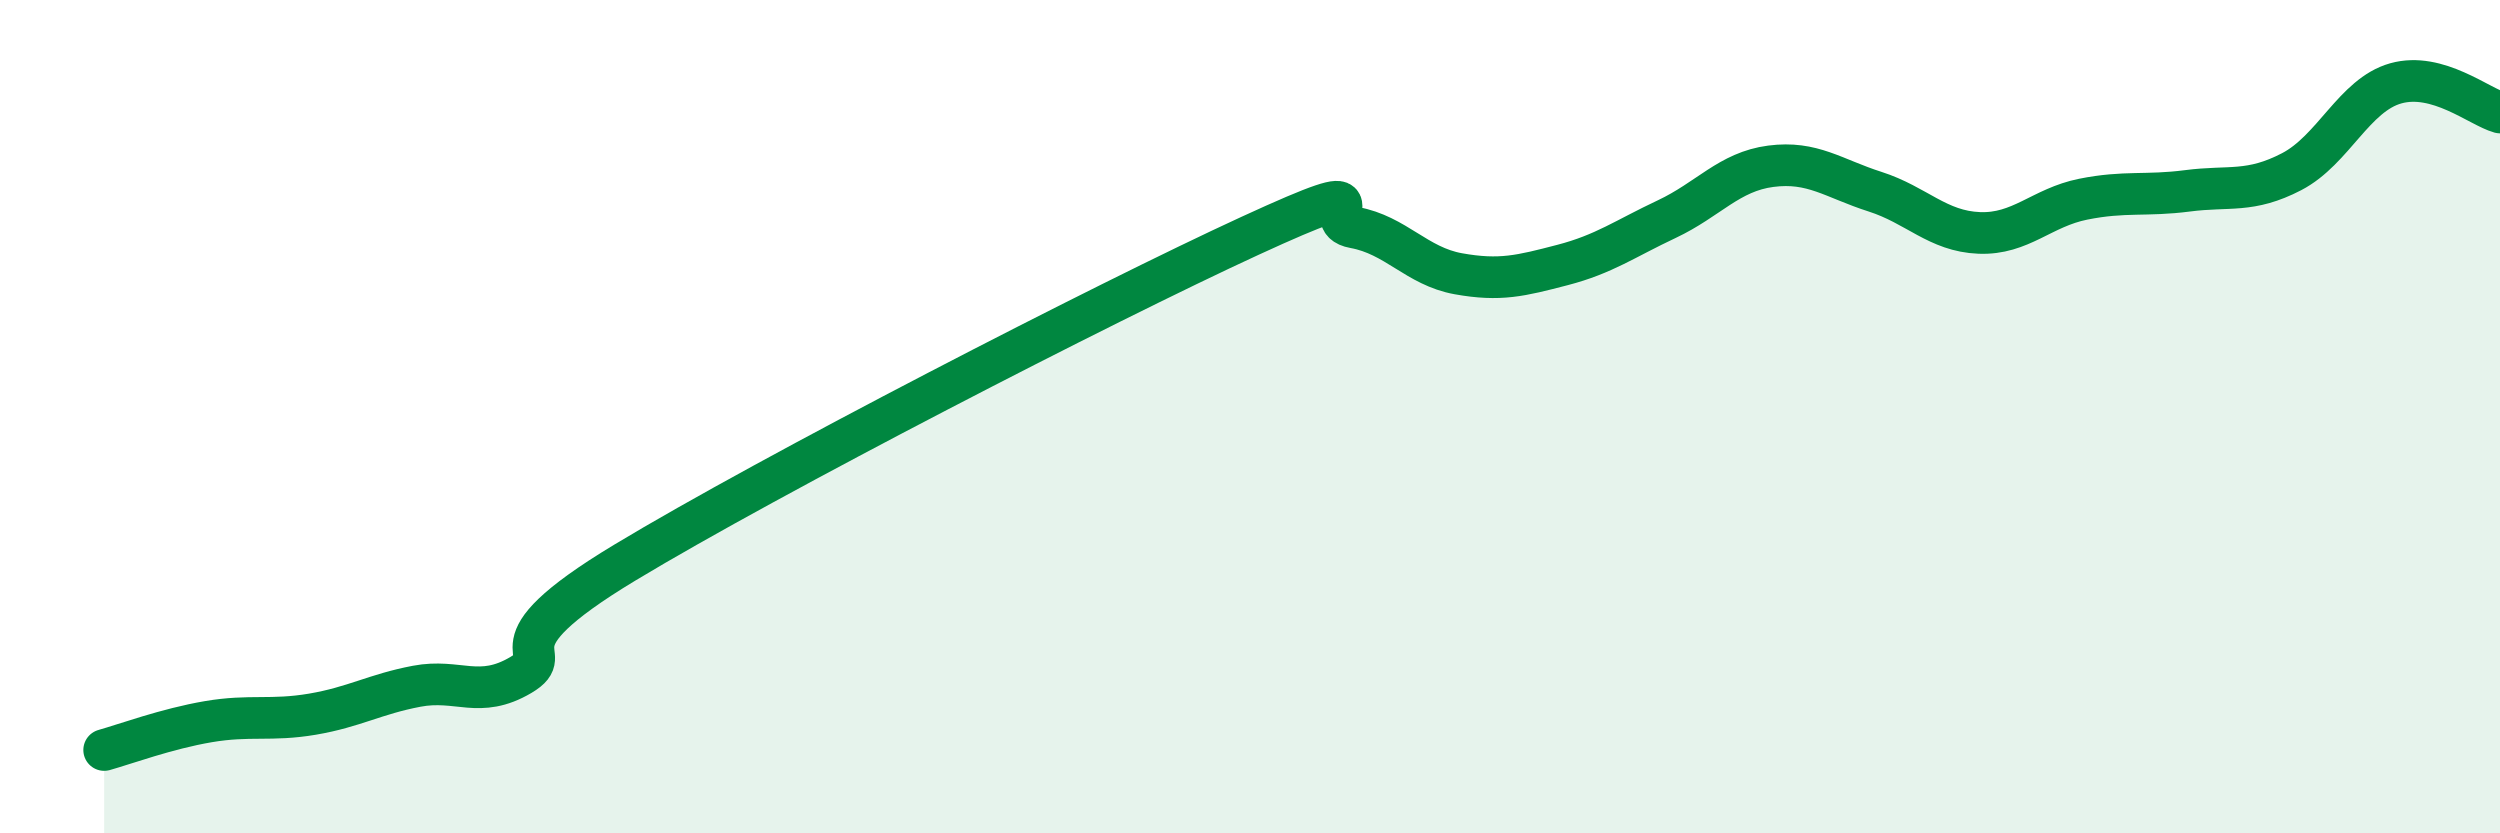 
    <svg width="60" height="20" viewBox="0 0 60 20" xmlns="http://www.w3.org/2000/svg">
      <path
        d="M 2.5,18 C 3,17.86 4,17.49 5,17.32 C 6,17.15 6.5,17.31 7.5,17.14 C 8.5,16.97 9,16.66 10,16.47 C 11,16.28 11.5,16.79 12.5,16.2 C 13.5,15.61 11.5,15.61 15,13.5 C 18.5,11.39 26.5,7.27 30,5.66 C 33.5,4.05 31.5,5.28 32.5,5.46 C 33.5,5.64 34,6.39 35,6.57 C 36,6.75 36.5,6.62 37.5,6.36 C 38.5,6.1 39,5.73 40,5.26 C 41,4.79 41.5,4.12 42.5,3.99 C 43.5,3.86 44,4.28 45,4.6 C 46,4.92 46.5,5.55 47.5,5.59 C 48.5,5.63 49,4.98 50,4.78 C 51,4.58 51.5,4.71 52.5,4.58 C 53.5,4.45 54,4.64 55,4.12 C 56,3.6 56.5,2.28 57.5,2 C 58.5,1.72 59.5,2.56 60,2.7L60 20L2.5 20Z"
        fill="#008740"
        opacity="0.1"
        stroke-linecap="round"
        stroke-linejoin="round"
      />
      <path
        d="M 2.5,18 C 3,17.86 4,17.49 5,17.32 C 6,17.15 6.5,17.31 7.5,17.14 C 8.5,16.97 9,16.66 10,16.47 C 11,16.28 11.5,16.79 12.5,16.2 C 13.5,15.61 11.5,15.61 15,13.5 C 18.5,11.39 26.5,7.27 30,5.66 C 33.5,4.05 31.5,5.28 32.5,5.46 C 33.5,5.64 34,6.39 35,6.57 C 36,6.75 36.5,6.62 37.5,6.36 C 38.5,6.1 39,5.73 40,5.26 C 41,4.79 41.5,4.12 42.5,3.99 C 43.5,3.86 44,4.28 45,4.6 C 46,4.92 46.5,5.55 47.5,5.59 C 48.5,5.63 49,4.98 50,4.78 C 51,4.58 51.5,4.71 52.5,4.58 C 53.5,4.45 54,4.64 55,4.12 C 56,3.6 56.5,2.28 57.5,2 C 58.5,1.72 59.5,2.56 60,2.7"
        stroke="#008740"
        stroke-width="1"
        fill="none"
        stroke-linecap="round"
        stroke-linejoin="round"
      />
    </svg>
  
